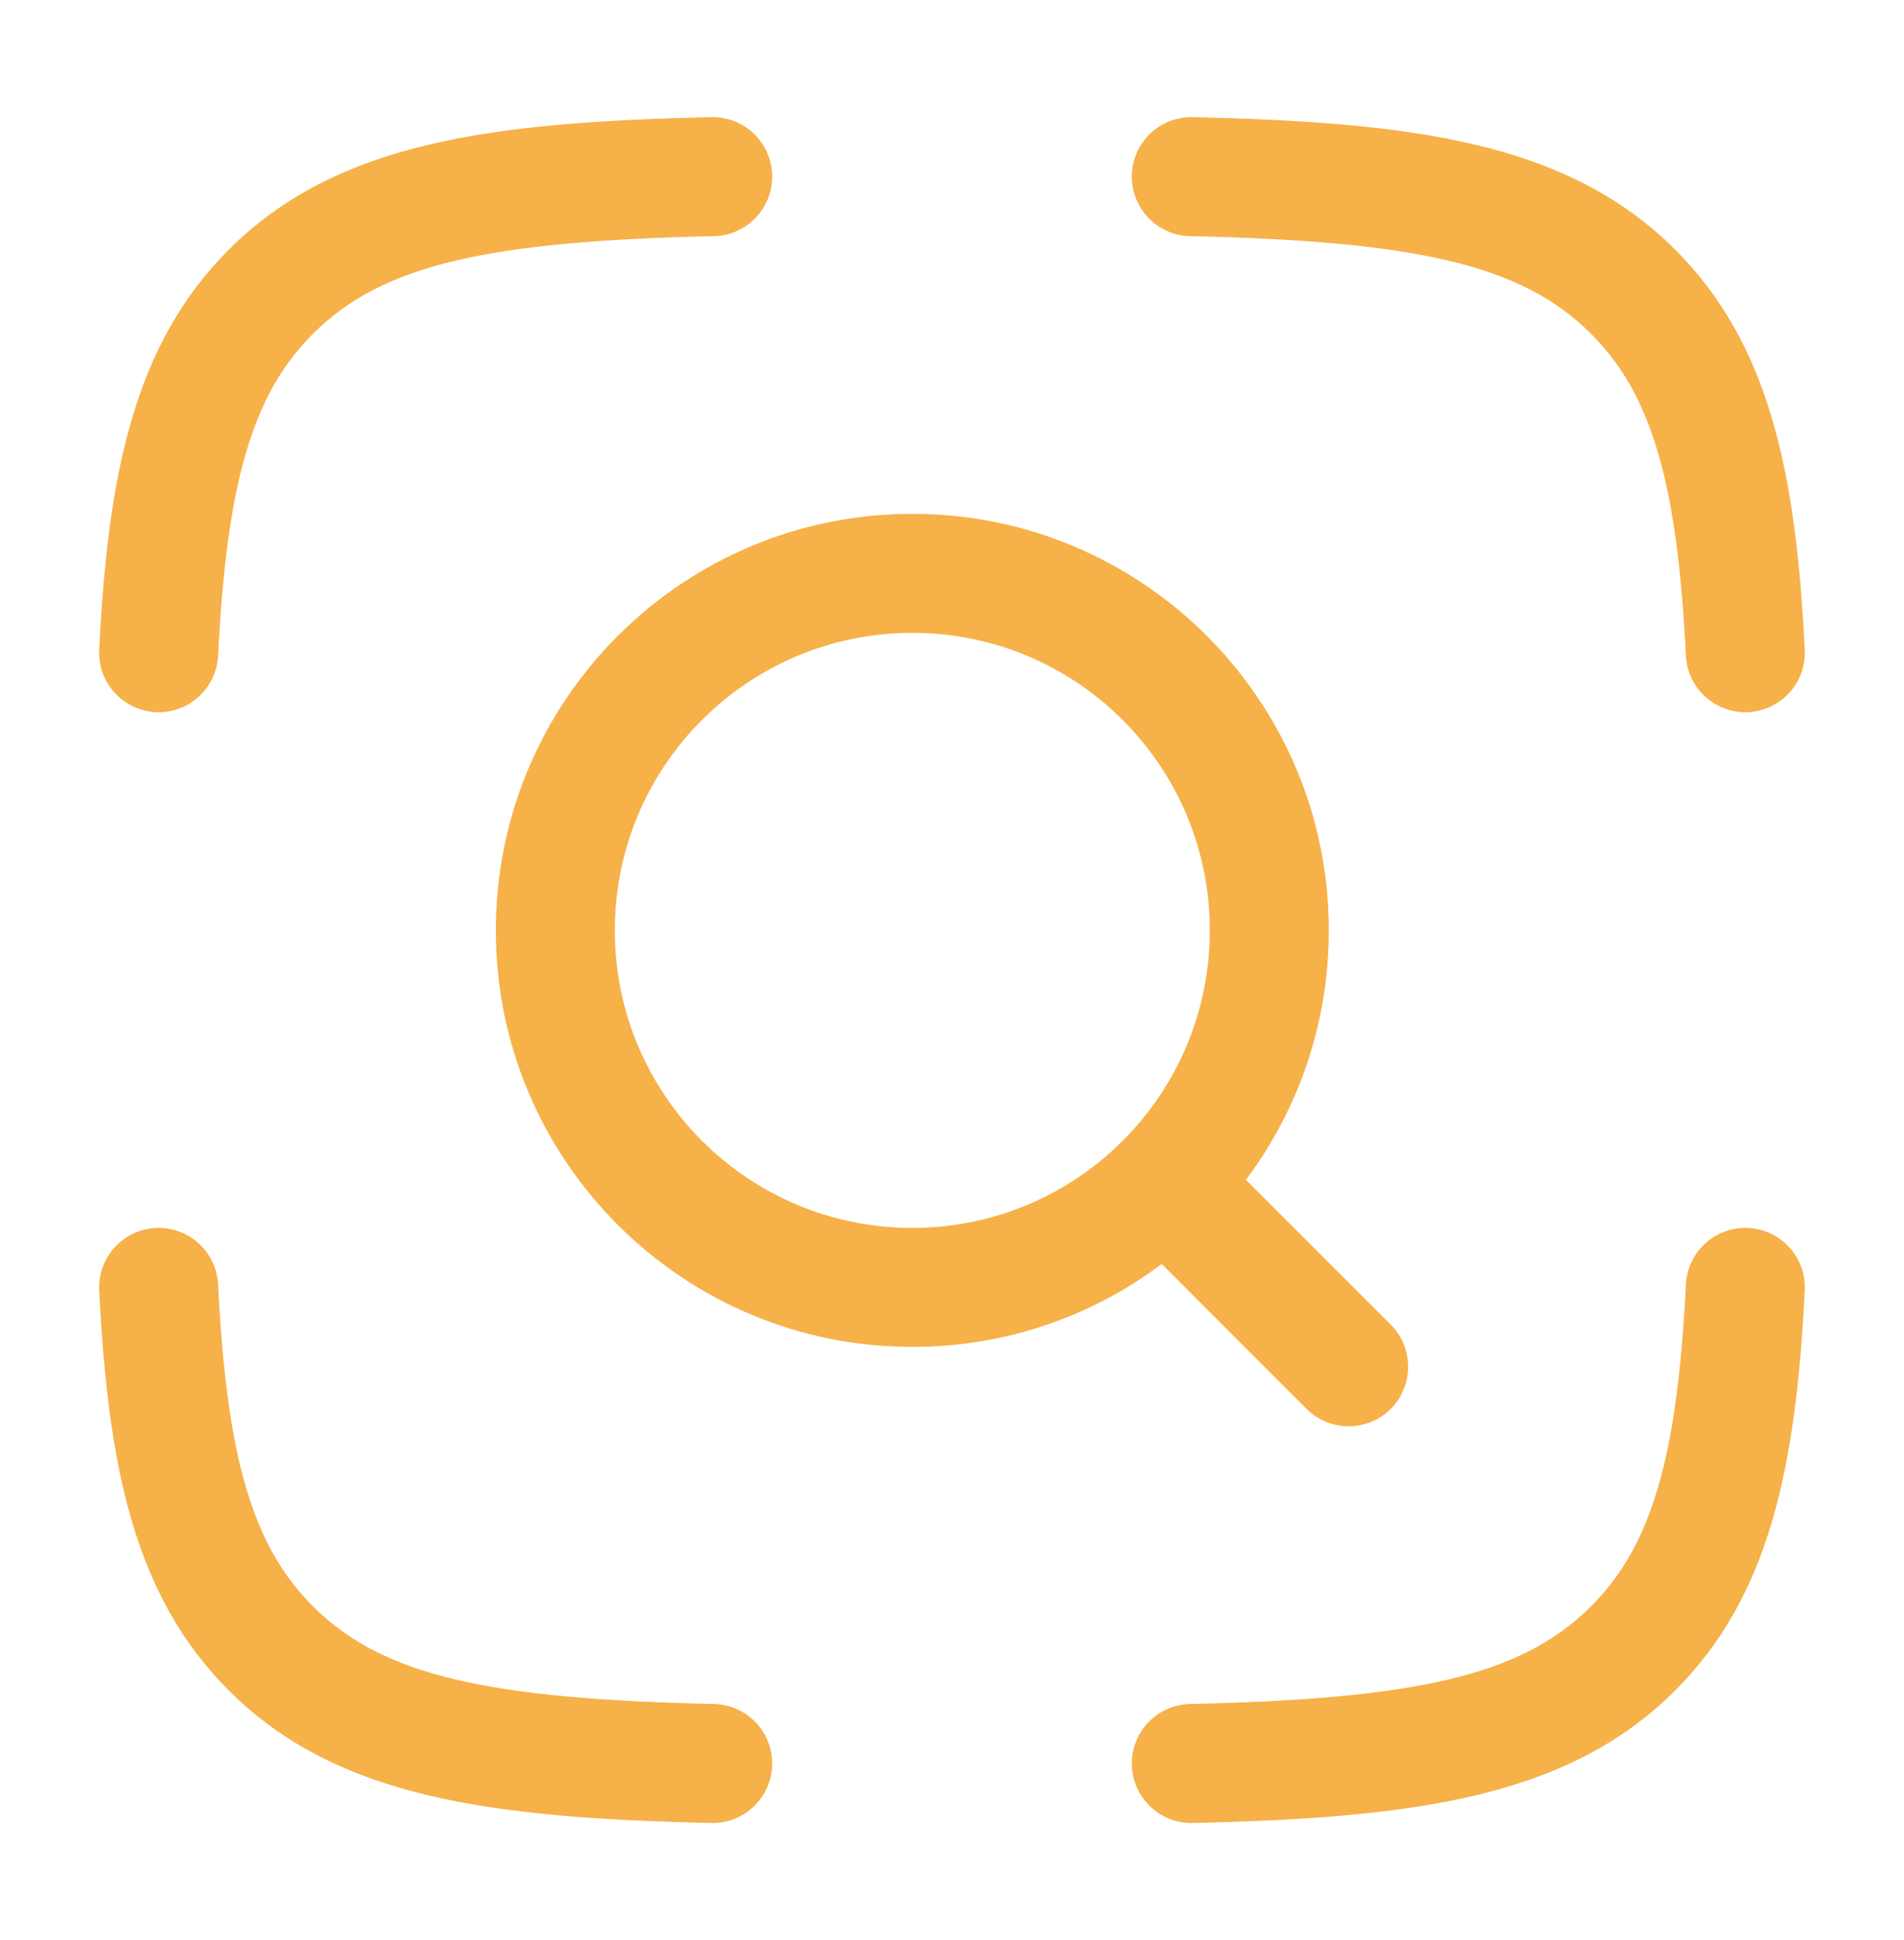 <svg width="53" height="54" viewBox="0 0 53 54" fill="none" xmlns="http://www.w3.org/2000/svg">
<path d="M19.876 6.572C20.791 6.552 21.515 5.793 21.494 4.879C21.473 3.964 20.715 3.24 19.801 3.261C13.664 3.401 9.376 3.951 6.378 6.94C3.738 9.57 3.007 13.174 2.762 18.084C2.717 18.998 3.421 19.775 4.334 19.821C5.248 19.866 6.025 19.163 6.071 18.249C6.31 13.432 7.026 10.97 8.716 9.286C10.664 7.344 13.617 6.715 19.876 6.572Z" fill="#F6B149"/>
<path d="M33.199 3.261C32.285 3.24 31.526 3.964 31.506 4.879C31.485 5.793 32.209 6.552 33.124 6.572C39.383 6.715 42.335 7.344 44.284 9.286C45.974 10.97 46.69 13.432 46.929 18.249C46.974 19.163 47.752 19.866 48.666 19.821C49.579 19.775 50.283 18.998 50.237 18.084C49.993 13.174 49.261 9.57 46.622 6.94C43.623 3.951 39.335 3.401 33.199 3.261Z" fill="#F6B149"/>
<path d="M6.071 35.751C6.025 34.837 5.248 34.134 4.334 34.179C3.421 34.224 2.717 35.002 2.762 35.916C3.007 40.827 3.738 44.43 6.378 47.06C9.376 50.049 13.664 50.599 19.801 50.739C20.715 50.76 21.473 50.035 21.494 49.121C21.515 48.206 20.791 47.448 19.876 47.428C13.617 47.285 10.664 46.656 8.716 44.714C7.026 43.03 6.31 40.568 6.071 35.751Z" fill="#F6B149"/>
<path d="M50.237 35.916C50.283 35.002 49.579 34.224 48.665 34.179C47.752 34.134 46.974 34.837 46.929 35.751C46.69 40.568 45.974 43.03 44.284 44.714C42.335 46.656 39.383 47.285 33.124 47.428C32.209 47.448 31.485 48.206 31.506 49.121C31.526 50.035 32.285 50.76 33.199 50.739C39.335 50.599 43.623 50.049 46.622 47.06C49.261 44.43 49.993 40.827 50.237 35.916Z" fill="#F6B149"/>
<path fill-rule="evenodd" clip-rule="evenodd" d="M25.396 14.302C18.993 14.302 13.802 19.493 13.802 25.896C13.802 32.299 18.993 37.489 25.396 37.489C28 37.489 30.404 36.631 32.339 35.181L36.37 39.213C37.017 39.86 38.066 39.86 38.713 39.213C39.359 38.566 39.359 37.517 38.713 36.87L34.681 32.839C36.131 30.904 36.989 28.5 36.989 25.896C36.989 19.493 31.799 14.302 25.396 14.302ZM17.114 25.896C17.114 21.322 20.822 17.614 25.396 17.614C29.969 17.614 33.677 21.322 33.677 25.896C33.677 30.47 29.969 34.177 25.396 34.177C20.822 34.177 17.114 30.47 17.114 25.896Z" fill="#F6B149"/>
</svg>
